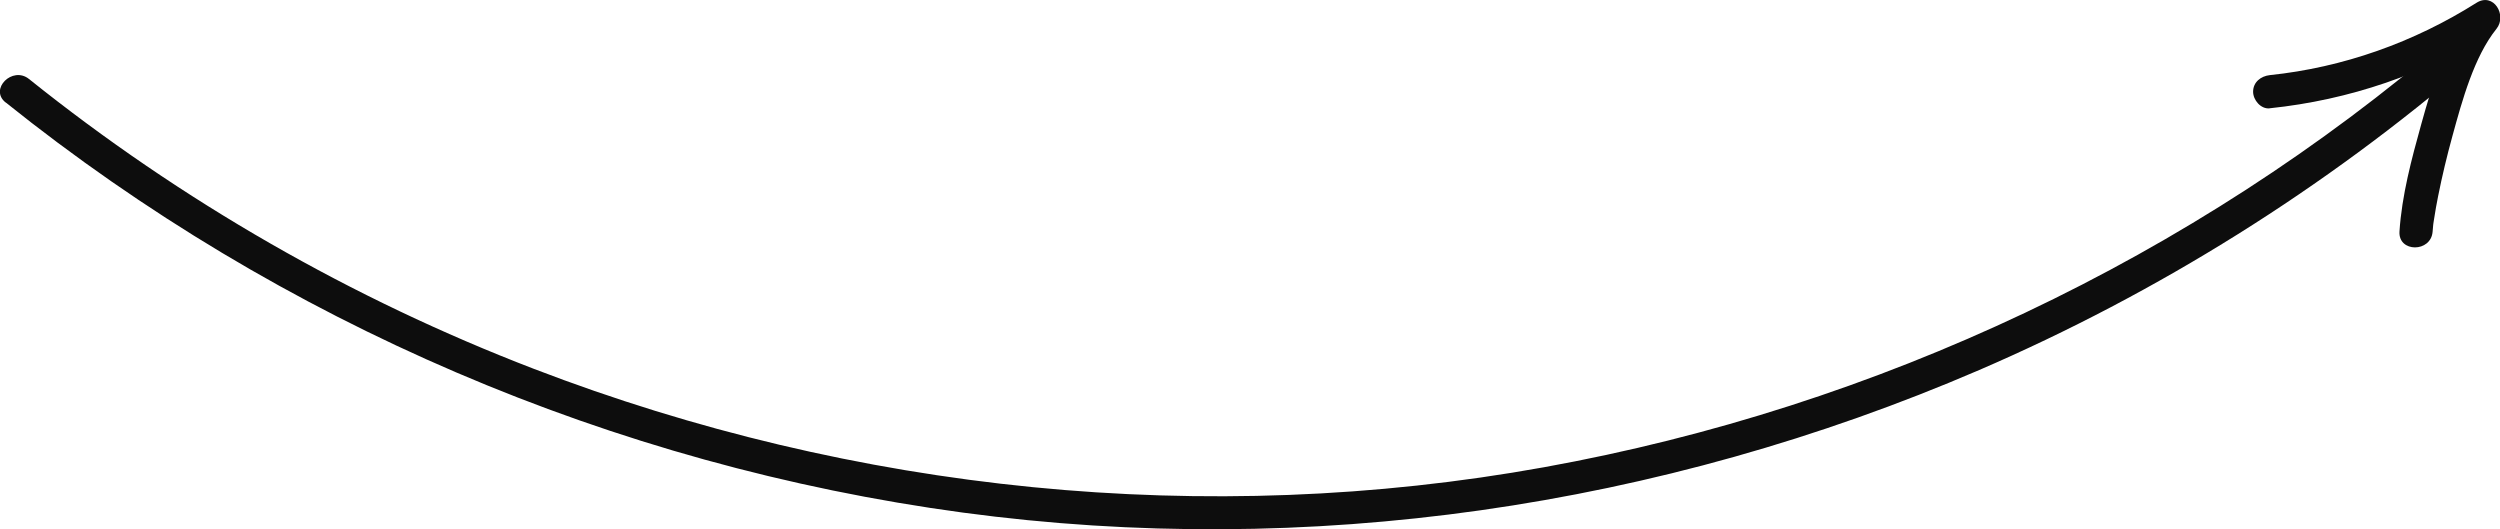 <?xml version="1.0" encoding="UTF-8"?>
<!-- Created with Inkscape (http://www.inkscape.org/) -->
<svg width="39.895mm" height="8.445mm" version="1.1" viewBox="0 0 39.895 8.445" xmlns="http://www.w3.org/2000/svg" xmlns:xlink="http://www.w3.org/1999/xlink">
 <g transform="translate(-165.36 -66.41)" fill="#0d0d0d">
  <path d="m165.45 68.044c4.385 3.517 9.703 5.794 15.275 6.546 5.5 0.741 11.127-0.081 16.219-2.275 2.857-1.233 5.514-2.898 7.874-4.926 0.259-0.222-0.116-0.596-0.374-0.374-4.096 3.519-9.13 5.891-14.443 6.851-5.397 0.975-11.007 0.395-16.122-1.57-2.902-1.115-5.63-2.681-8.056-4.625-0.263-0.212-0.639 0.161-0.374 0.374"/>
  <path d="m201.58 68.138c1.268-0.132 2.487-0.545 3.565-1.226-0.108-0.138-0.213-0.277-0.321-0.415-0.43 0.536-0.646 1.247-0.827 1.9-0.153 0.55-0.309 1.132-0.346 1.706-0.023 0.34 0.506 0.34 0.529 0 2e-3 -0.035 5e-3 -0.069 9e-3 -0.104 2e-3 -0.021 9e-3 -0.064 2e-3 -0.018 4e-3 -0.026 9e-3 -0.051 0.012-0.076 0.018-0.123 0.041-0.245 0.065-0.367 0.064-0.321 0.141-0.642 0.228-0.958 0.155-0.566 0.346-1.266 0.702-1.709 0.175-0.217-0.046-0.589-0.319-0.416-0.997 0.63-2.126 1.032-3.299 1.154-0.141 0.016-0.265 0.111-0.265 0.265 0 0.132 0.123 0.28 0.265 0.265"/>
 </g>
</svg>
